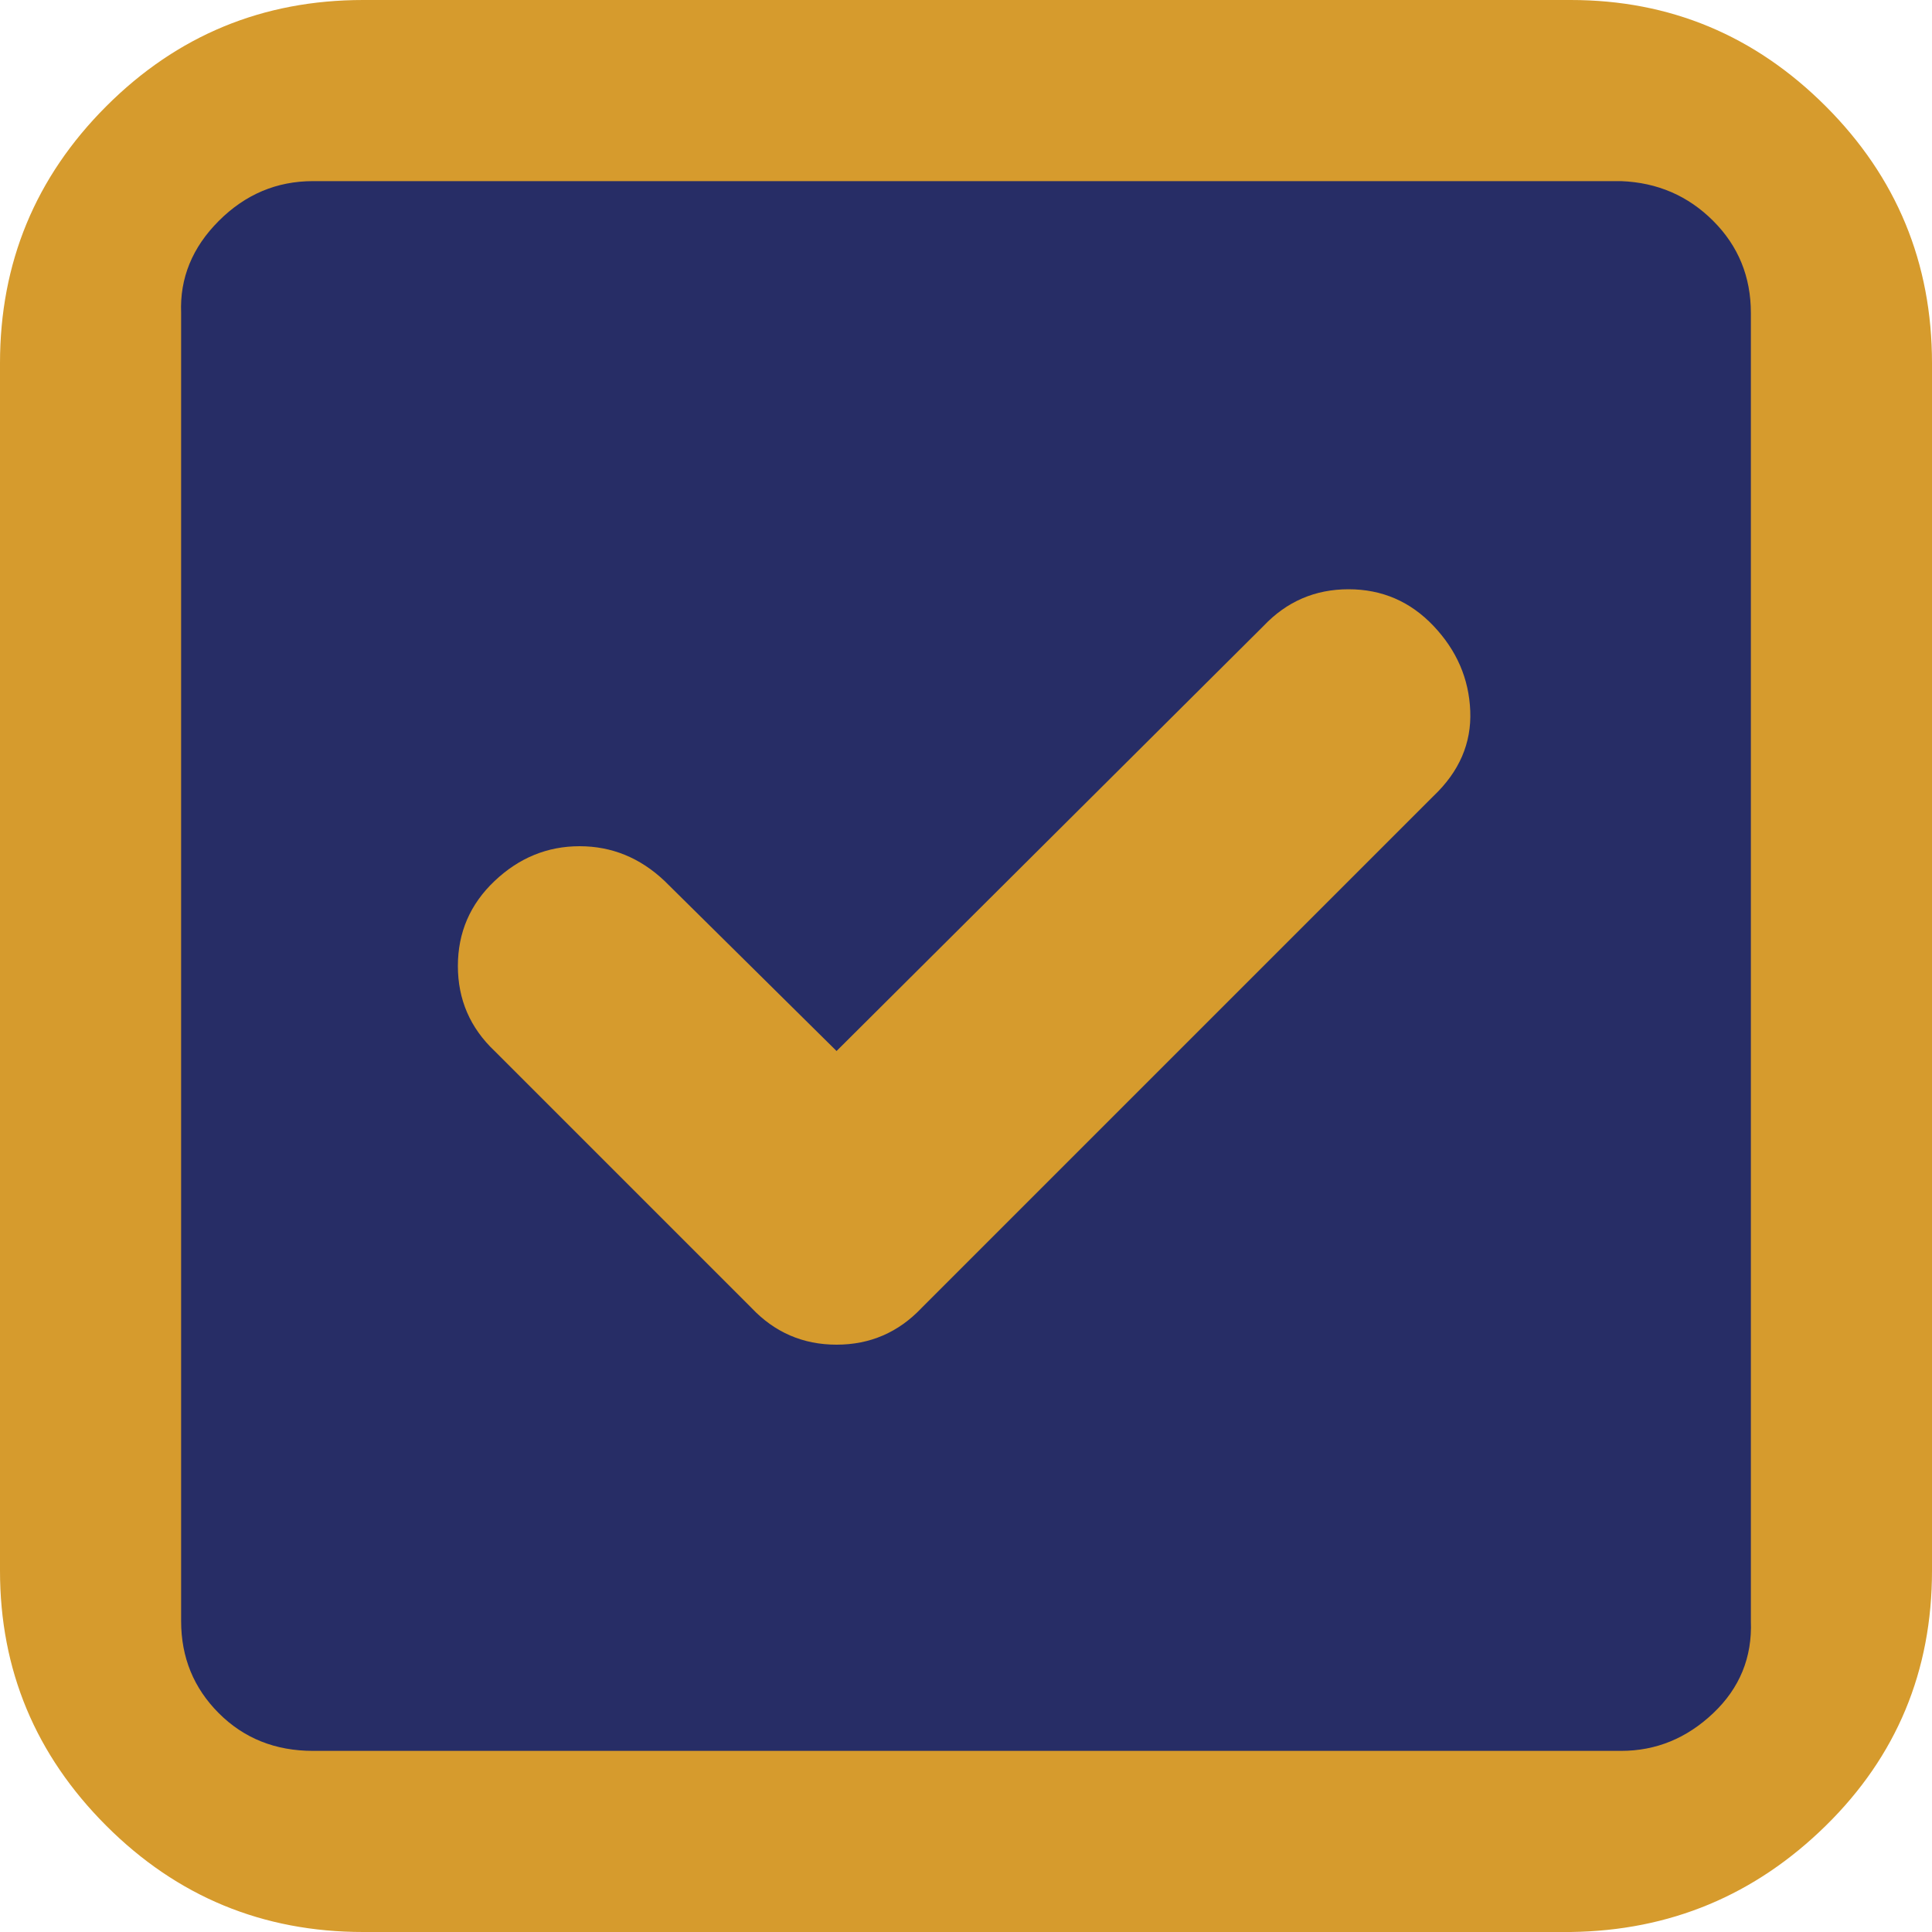<?xml version="1.0" encoding="UTF-8"?>
<svg id="Layer_1" data-name="Layer 1" xmlns="http://www.w3.org/2000/svg" viewBox="0 0 800 800">
  <defs>
    <style>
      .cls-1 {
        fill: #d69b2d;
      }

      .cls-2 {
        fill: #272d66;
      }
    </style>
  </defs>
  <path class="cls-1" d="M0,650.4V150.4C0,108.8,14.667,73.333,44,44,73.333,14.667,108.8,0,150.4,0h500c41.067,0,76.267,14.667,105.6,44,29.333,29.333,44,64.8,44,106.4v500c0,41.6-14.667,76.8-44,105.6-29.333,28.8-64.533,43.467-105.6,44H150.4c-41.6,0-77.067-14.667-106.4-44C14.667,726.667,0,691.467,0,650.4l0.0 0Z"/>
  <path class="cls-2" d="M75,671.267c0,15.022,5.2,27.733,15.6,38.133s23.4,15.6,39,15.6h541.667c14.444,0,27.156-5.2,38.133-15.6,10.978-10.4,16.178-23.111,15.6-38.133V129.6c0-15.022-5.2-27.733-15.6-38.133-10.4-10.4-23.111-15.889-38.133-16.467H129.6c-15.022,0-28.022,5.489-39,16.467-10.978,10.978-16.178,23.689-15.6,38.133v541.667l0.0 0Z"/>
  <path class="cls-1" d="M189.6,400c0-13.867,5.067-25.6,15.2-35.2,10.133-9.6,21.867-14.4,35.2-14.4s25.067,4.8,35.2,14.4l71.2,70.4,176.8-176c9.6-10.133,21.333-15.2,35.2-15.2,13.867,0,25.6,5.067,35.2,15.2,9.6,10.133,14.667,21.867,15.2,35.2.533,13.333-4.533,25.067-15.2,35.2l-212,212c-9.6,10.133-21.333,15.2-35.2,15.2s-25.6-5.067-35.2-15.2l-106.4-106.4c-10.133-9.6-15.2-21.333-15.2-35.2h-0Z"/>
</svg>
